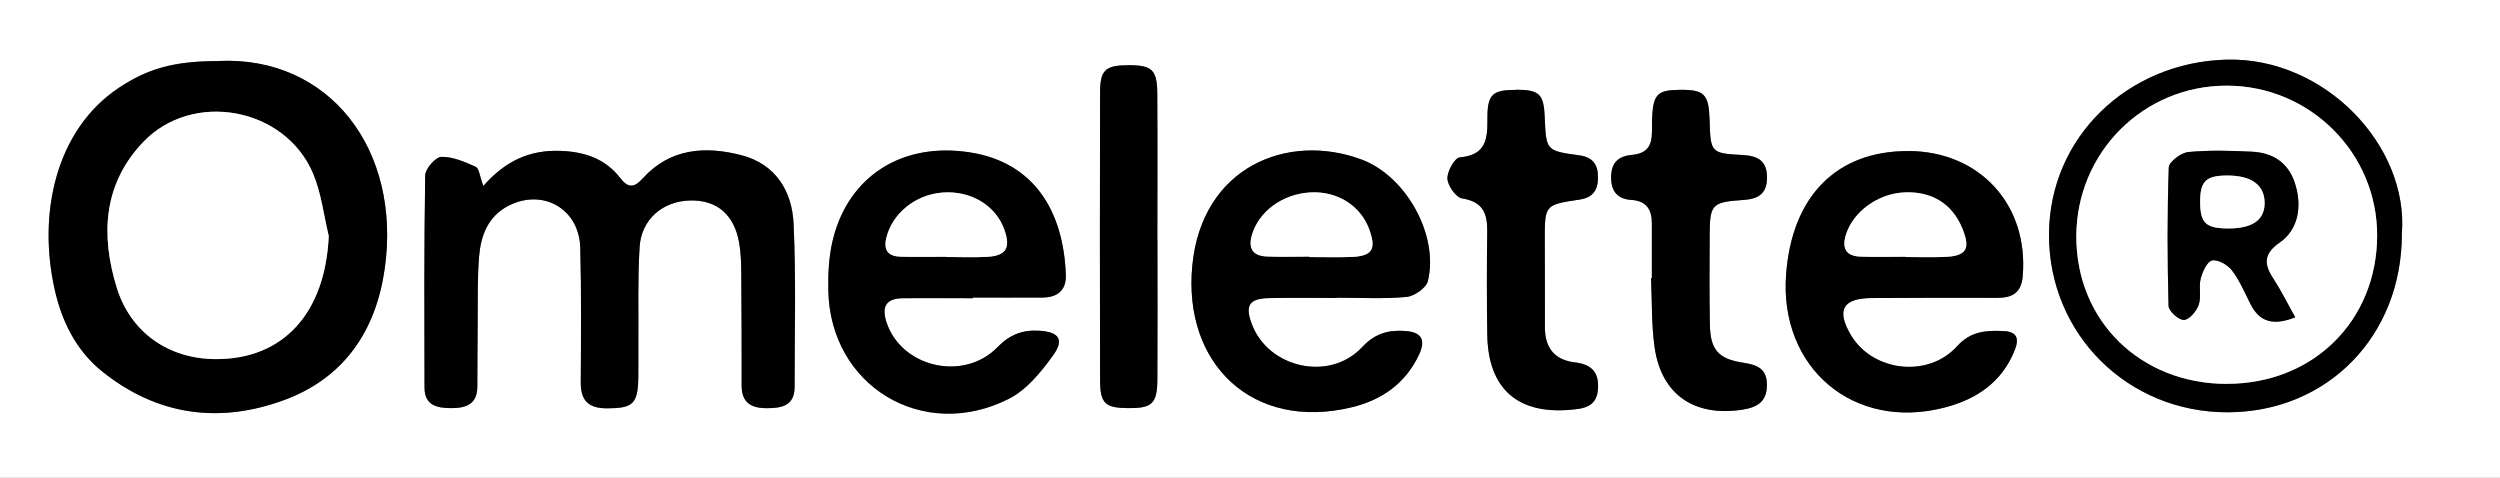 <?xml version="1.0" encoding="UTF-8"?>
<svg id="Calque_1" data-name="Calque 1" xmlns="http://www.w3.org/2000/svg" viewBox="0 0 364.2 69.6">
  <rect x="0" y="0" width="364.2" height="69.6" fill="#808080" stroke="none"/>
  <defs>
    <style>
      .cls-1 {
        fill: #000;
      }

      .cls-1, .cls-2 {
        stroke-width: 0px;
      }

      .cls-2 {
        fill: #fff;
      }
    </style>
  </defs>
  <path class="cls-2" d="M0,69.6V0h364.2v69.6H0ZM31.8,8.89c-6.57,0-10.36,1.15-14.49,3.9-9.11,6.07-11.86,18.16-9.34,29.39,1.04,4.64,3.13,8.88,6.91,11.92,7.99,6.43,17.06,7.67,26.54,4.16,8.78-3.24,13.36-10.15,14.63-19.15,2.44-17.33-8.08-31.01-24.25-30.23ZM70.42,27.08c-.53-1.41-.6-2.55-1.1-2.77-1.59-.72-3.34-1.49-5.01-1.45-.84.02-2.33,1.72-2.35,2.69-.17,10.31-.12,20.62-.1,30.92,0,2.57,1.77,2.99,3.89,2.99,2.17,0,3.78-.56,3.8-3.1.02-3.07.02-6.15.05-9.22.04-3.27-.06-6.55.21-9.8.25-3.05,1.31-5.87,4.32-7.38,5.02-2.54,10.27.49,10.42,6.14.17,6.54.11,13.08.07,19.63-.02,2.63,1.14,3.76,3.8,3.76,3.77,0,4.51-.62,4.58-4.46.03-1.68,0-3.37.01-5.06.04-4.66-.11-9.33.18-13.97.25-4.05,3.38-6.7,7.37-6.79,3.89-.08,6.42,2.04,7.14,6.18.27,1.55.29,3.16.31,4.74.05,5.35.05,10.71.05,16.06,0,2.44,1.35,3.28,3.63,3.28,2.22,0,4.08-.35,4.08-3.11,0-7.93.22-15.87-.15-23.78-.22-4.74-2.62-8.68-7.62-9.97-5.27-1.36-10.38-1.01-14.35,3.39-1.25,1.38-2.12,1.45-3.3-.08-2.16-2.8-5.19-3.8-8.67-3.93-4.39-.17-7.99,1.38-11.24,5.1ZM194.71,43.41s0-.03,0-.05c3.4,0,6.81.2,10.18-.11,1.14-.1,2.87-1.31,3.12-2.31,1.62-6.64-3.15-15.29-9.67-17.71-10.77-3.99-23.23,1.08-24.64,15.4-1.41,14.43,8.84,24.18,23.24,20.69,4.36-1.06,7.81-3.47,9.78-7.65.95-2.02.52-3.25-1.9-3.45-2.51-.21-4.51.33-6.39,2.35-4.7,5.05-13.64,3.08-16.06-3.35-1.02-2.71-.41-3.73,2.45-3.8,3.3-.08,6.6-.02,9.89-.02ZM141.72,43.44s0-.06,0-.09c3.4,0,6.8.02,10.2,0,2.16-.02,3.44-1.09,3.35-3.3-.35-9.52-4.82-16.39-13.89-17.83-9.91-1.57-17.78,3.43-20.05,12.72-.58,2.37-.71,4.91-.66,7.37.26,13.91,13.77,22.13,26.31,15.79,2.59-1.31,4.71-3.92,6.45-6.35,1.65-2.29.81-3.37-1.98-3.56-2.43-.16-4.33.53-6.12,2.38-4.93,5.09-14.02,2.96-16.18-3.6-.75-2.27-.09-3.49,2.37-3.52,3.4-.04,6.8,0,10.2,0ZM277.99,22c-10.42-.03-16.94,6.55-17.79,17.96-1.02,13.65,9.87,22.84,23.1,19.4,4.65-1.21,8.36-3.7,10.21-8.37.68-1.72.3-2.69-1.68-2.77-2.53-.11-4.74.02-6.73,2.22-4.24,4.69-12.33,3.68-15.47-1.65-2.14-3.62-1.2-5.34,3.01-5.38,6.09-.05,12.18-.04,18.27-.03,2.2,0,3.55-.68,3.76-3.16.89-10.35-6.23-18.2-16.68-18.23ZM349.9,34.09c1.03-12.87-11.26-25.78-25.56-25.4-14.38.39-25.79,11.3-25.84,25.46-.05,14.5,11.45,25.95,26.04,25.91,14.55-.04,25.38-11.13,25.36-25.97ZM240.64,40.51s-.07,0-.11,0c.15,3.36.05,6.75.52,10.07.98,6.92,5.82,10.19,12.85,9.08,2.15-.34,3.51-1.19,3.51-3.59,0-2.35-1.4-2.93-3.42-3.23-3.66-.54-4.82-1.88-4.89-5.54-.08-4.35-.05-8.71-.03-13.07.03-4.47.31-4.8,4.91-5.11,2.11-.14,3.4-.85,3.44-3.16.04-2.44-1.23-3.26-3.51-3.38-4.69-.25-4.71-.35-4.85-5.08-.11-3.78-.76-4.45-4.29-4.42-3.38.03-3.95.66-4.09,4.32-.09,2.2.53,4.86-2.93,5.16-2.06.18-3.03,1.21-3.03,3.27,0,2.04.91,3.16,2.99,3.29,2.12.14,2.95,1.38,2.94,3.36,0,2.67,0,5.35,0,8.02ZM220.88,13.08c-3.44,0-4.21.65-4.18,4.2.02,2.93-.19,5.31-4.03,5.63-.73.06-1.85,2.05-1.8,3.1.05,1.04,1.25,2.74,2.14,2.88,3.01.47,3.69,2.16,3.66,4.78-.07,5.06-.07,10.11.01,15.17.14,7.74,4.39,11.52,12.1,10.84,1.95-.17,3.84-.41,4.02-3.02.17-2.5-.99-3.6-3.41-3.89-2.95-.35-4.33-2.16-4.32-5.1.02-4.26-.02-8.53-.02-12.79,0-5.02,0-5.07,5.06-5.82,2.01-.3,2.69-1.42,2.69-3.26,0-1.86-.77-2.92-2.76-3.19-4.81-.65-4.8-.7-5-5.59-.14-3.32-.8-3.96-4.15-3.96ZM168.61,34.79c0-7.04.03-14.08-.01-21.11-.02-3.52-.77-4.19-4.23-4.17-3.32.02-4.09.67-4.1,4-.04,13.98-.04,27.95,0,41.93,0,3.35.76,4,4.08,4.02,3.48.02,4.23-.64,4.26-4.14.05-6.84.01-13.68.01-20.52Z"/>
  <path class="cls-1" d="M31.8,8.89c16.17-.78,26.69,12.9,24.25,30.23-1.27,9-5.85,15.91-14.63,19.15-9.48,3.5-18.55,2.26-26.54-4.16-3.78-3.04-5.87-7.28-6.91-11.92-2.52-11.23.24-23.32,9.34-29.39,4.13-2.75,7.92-3.9,14.49-3.9ZM47.89,34.38c-.74-3.05-1.09-6.27-2.3-9.12-4.08-9.61-17.53-12.12-24.75-4.54-5.79,6.08-6.2,13.47-3.85,21.13,2,6.53,7.49,10.42,14.37,10.47,9.92.07,16.02-6.71,16.53-17.93Z"/>
  <path class="cls-1" d="M70.42,27.08c3.26-3.72,6.86-5.27,11.24-5.1,3.49.13,6.51,1.13,8.67,3.93,1.18,1.53,2.05,1.46,3.3.08,3.97-4.39,9.08-4.74,14.35-3.39,5,1.29,7.4,5.23,7.62,9.97.37,7.91.15,15.85.15,23.78,0,2.76-1.86,3.11-4.08,3.11-2.28,0-3.63-.84-3.63-3.28,0-5.35,0-10.71-.05-16.06-.01-1.58-.04-3.19-.31-4.74-.72-4.14-3.25-6.26-7.14-6.18-3.99.09-7.12,2.74-7.37,6.79-.29,4.64-.14,9.31-.18,13.97-.01,1.69.02,3.37-.01,5.06-.06,3.84-.81,4.46-4.58,4.46-2.66,0-3.81-1.12-3.8-3.76.04-6.54.1-13.09-.07-19.63-.15-5.65-5.4-8.67-10.42-6.14-3,1.52-4.06,4.34-4.32,7.38-.27,3.25-.17,6.53-.21,9.8-.04,3.07-.03,6.15-.05,9.22-.02,2.53-1.63,3.1-3.8,3.1-2.12,0-3.88-.42-3.89-2.99-.02-10.31-.07-20.62.1-30.92.02-.96,1.51-2.67,2.35-2.69,1.67-.03,3.42.73,5.01,1.45.49.22.57,1.36,1.1,2.77Z"/>
  <path class="cls-1" d="M194.71,43.41c-3.3,0-6.6-.06-9.89.02-2.87.07-3.48,1.08-2.45,3.8,2.42,6.43,11.36,8.4,16.06,3.35,1.88-2.02,3.88-2.55,6.39-2.35,2.42.2,2.84,1.43,1.9,3.45-1.97,4.18-5.41,6.59-9.78,7.65-14.4,3.49-24.65-6.26-23.24-20.69,1.4-14.32,13.86-19.4,24.64-15.4,6.52,2.42,11.3,11.07,9.67,17.71-.24,1-1.98,2.21-3.12,2.31-3.37.31-6.78.11-10.18.11,0,.02,0,.03,0,.05ZM190.74,37.38s0,.05,0,.07c2,0,3.99.05,5.99-.01,3.21-.1,3.84-1.11,2.7-4.13-1.29-3.4-4.65-5.49-8.51-5.28-4.1.22-7.6,2.81-8.57,6.3-.52,1.89.21,2.93,2.11,3.03,2.09.11,4.19.02,6.28.02Z"/>
  <path class="cls-1" d="M141.72,43.44c-3.4,0-6.8-.03-10.2,0-2.46.03-3.12,1.25-2.37,3.52,2.16,6.56,11.25,8.69,16.18,3.6,1.79-1.84,3.69-2.54,6.12-2.38,2.79.19,3.63,1.26,1.98,3.56-1.75,2.43-3.87,5.04-6.45,6.35-12.55,6.34-26.06-1.88-26.31-15.79-.05-2.46.08-4.99.66-7.37,2.27-9.3,10.14-14.3,20.05-12.72,9.08,1.44,13.54,8.31,13.89,17.83.08,2.21-1.2,3.28-3.35,3.3-3.4.03-6.8,0-10.2,0,0,.03,0,.06,0,.09ZM137.81,37.41s0,.01,0,.02c1.99,0,3.99.09,5.98-.02,2.78-.15,3.47-1.28,2.55-3.91-1.24-3.56-4.87-5.76-9-5.46-4,.29-7.4,3.09-8.23,6.68-.43,1.86.42,2.63,2.14,2.67,2.19.05,4.38.01,6.57.01Z"/>
  <path class="cls-1" d="M277.99,22c10.44.03,17.56,7.87,16.68,18.23-.21,2.48-1.56,3.17-3.76,3.16-6.09-.01-12.18-.02-18.27.03-4.2.03-5.14,1.76-3.01,5.38,3.15,5.33,11.23,6.34,15.47,1.65,1.99-2.2,4.21-2.33,6.73-2.22,1.98.08,2.36,1.05,1.68,2.77-1.85,4.67-5.56,7.16-10.21,8.37-13.23,3.44-24.12-5.74-23.1-19.4.85-11.4,7.37-17.99,17.79-17.96ZM277.58,37.4v.05c1.89,0,3.79.06,5.68-.01,3.22-.12,3.84-1.16,2.62-4.16-1.47-3.59-4.48-5.45-8.5-5.24-3.81.19-7.38,2.81-8.44,6.1-.62,1.94-.11,3.16,2.07,3.25,2.19.08,4.39.02,6.58.02Z"/>
  <path class="cls-1" d="M349.9,34.09c.01,14.84-10.81,25.93-25.36,25.97-14.58.04-26.09-11.41-26.04-25.91.05-14.15,11.46-25.07,25.84-25.46,14.3-.38,26.6,12.52,25.56,25.4ZM324.43,55.92c12.54,0,21.83-9.17,21.87-21.57.04-12.03-9.75-21.82-21.85-21.86-12.21-.04-21.97,9.73-21.97,21.99,0,12.31,9.36,21.45,21.95,21.45Z"/>
  <path class="cls-1" d="M240.64,40.51c0-2.67,0-5.35,0-8.02,0-1.97-.82-3.22-2.94-3.36-2.08-.13-2.99-1.25-2.99-3.29,0-2.06.97-3.09,3.03-3.27,3.46-.3,2.84-2.97,2.93-5.16.15-3.67.71-4.3,4.09-4.32,3.54-.03,4.18.64,4.29,4.42.14,4.74.16,4.83,4.85,5.08,2.29.12,3.56.94,3.51,3.38-.04,2.31-1.32,3.02-3.44,3.16-4.61.31-4.89.64-4.91,5.11-.02,4.36-.06,8.71.03,13.07.07,3.66,1.23,4.99,4.89,5.54,2.02.3,3.42.88,3.42,3.23,0,2.4-1.36,3.25-3.51,3.59-7.03,1.11-11.87-2.16-12.85-9.08-.47-3.31-.36-6.71-.52-10.07.04,0,.07,0,.11,0Z"/>
  <path class="cls-1" d="M220.88,13.08c3.35,0,4.02.64,4.15,3.96.2,4.88.19,4.94,5,5.59,1.99.27,2.76,1.33,2.76,3.19,0,1.83-.68,2.96-2.69,3.26-5.06.75-5.06.8-5.06,5.82,0,4.26.04,8.53.02,12.79-.01,2.93,1.36,4.75,4.32,5.1,2.43.29,3.58,1.39,3.41,3.89-.18,2.62-2.07,2.85-4.02,3.02-7.7.68-11.96-3.1-12.1-10.84-.09-5.05-.08-10.11-.01-15.17.03-2.62-.65-4.31-3.66-4.78-.89-.14-2.09-1.84-2.14-2.88-.05-1.05,1.06-3.04,1.8-3.1,3.85-.32,4.05-2.71,4.03-5.63-.03-3.56.74-4.21,4.18-4.2Z"/>
  <path class="cls-1" d="M168.61,34.79c0,6.84.03,13.68-.01,20.52-.02,3.5-.78,4.17-4.26,4.14-3.32-.02-4.07-.67-4.08-4.02-.04-13.98-.04-27.95,0-41.93,0-3.33.78-3.98,4.1-4,3.47-.02,4.21.65,4.23,4.17.05,7.04.01,14.08.01,21.11Z"/>
  <path class="cls-2" d="M47.89,34.38c-.5,11.22-6.61,18-16.53,17.93-6.89-.05-12.38-3.94-14.37-10.47-2.34-7.65-1.93-15.05,3.85-21.13,7.22-7.58,20.67-5.07,24.75,4.54,1.21,2.85,1.56,6.07,2.3,9.12Z"/>
  <path class="cls-2" d="M190.74,37.38c-2.09,0-4.19.08-6.28-.02-1.9-.1-2.63-1.14-2.11-3.03.97-3.49,4.46-6.08,8.57-6.3,3.86-.2,7.22,1.88,8.51,5.28,1.14,3.02.5,4.03-2.7,4.13-1.99.06-3.99.01-5.99.01,0-.02,0-.05,0-.07Z"/>
  <path class="cls-2" d="M137.81,37.41c-2.19,0-4.38.04-6.57-.01-1.72-.04-2.57-.81-2.14-2.67.83-3.6,4.23-6.39,8.23-6.68,4.13-.3,7.76,1.9,9,5.46.92,2.63.23,3.76-2.55,3.91-1.99.11-3.98.02-5.98.02,0,0,0-.01,0-.02Z"/>
  <path class="cls-2" d="M277.58,37.4c-2.19,0-4.39.07-6.58-.02-2.17-.08-2.69-1.31-2.07-3.25,1.06-3.3,4.63-5.91,8.44-6.1,4.02-.21,7.03,1.65,8.5,5.24,1.23,3,.61,4.04-2.62,4.16-1.89.07-3.79.01-5.68.01v-.05Z"/>
  <path class="cls-2" d="M324.43,55.92c-12.59,0-21.95-9.14-21.95-21.45,0-12.25,9.77-22.03,21.97-21.99,12.1.04,21.89,9.83,21.85,21.86-.04,12.41-9.33,21.57-21.87,21.57ZM334.37,46.23c-1.2-2.13-2.11-3.99-3.24-5.71-1.38-2.12-1.32-3.61.97-5.19,2.68-1.86,3.31-5.21,2.23-8.6-.98-3.06-3.23-4.48-6.28-4.63-3.09-.15-6.21-.25-9.27.05-1.05.1-2.81,1.43-2.84,2.24-.23,6.72-.21,13.46-.03,20.19.02.75,1.49,2.06,2.24,2.03.78-.03,1.83-1.28,2.15-2.2.4-1.17-.02-2.6.29-3.81.26-1.01.95-2.51,1.67-2.66.86-.17,2.28.65,2.89,1.46,1.13,1.48,1.86,3.26,2.72,4.94,1.32,2.59,3.31,3.13,6.49,1.89Z"/>
  <path class="cls-1" d="M334.37,46.23c-3.18,1.24-5.17.7-6.49-1.89-.86-1.68-1.59-3.46-2.72-4.94-.61-.81-2.03-1.63-2.89-1.46-.73.14-1.41,1.64-1.67,2.66-.31,1.22.11,2.65-.29,3.81-.32.92-1.37,2.17-2.15,2.2-.75.03-2.22-1.28-2.24-2.03-.18-6.73-.2-13.47.03-20.19.03-.81,1.78-2.14,2.84-2.24,3.07-.29,6.19-.2,9.27-.05,3.05.15,5.3,1.57,6.28,4.63,1.08,3.39.45,6.74-2.23,8.6-2.29,1.59-2.36,3.08-.97,5.19,1.13,1.72,2.04,3.58,3.24,5.71ZM324.8,33.28c3.38-.03,5.1-1.27,5.11-3.69.01-2.64-1.92-4.05-5.51-4.02-3.07.02-3.9.85-3.88,3.9.02,3.08.88,3.84,4.28,3.81Z"/>
  <path class="cls-2" d="M324.8,33.28c-3.41.03-4.27-.73-4.28-3.81-.02-3.05.81-3.88,3.88-3.9,3.59-.02,5.52,1.39,5.51,4.02-.01,2.42-1.72,3.65-5.11,3.69Z"/>
</svg>